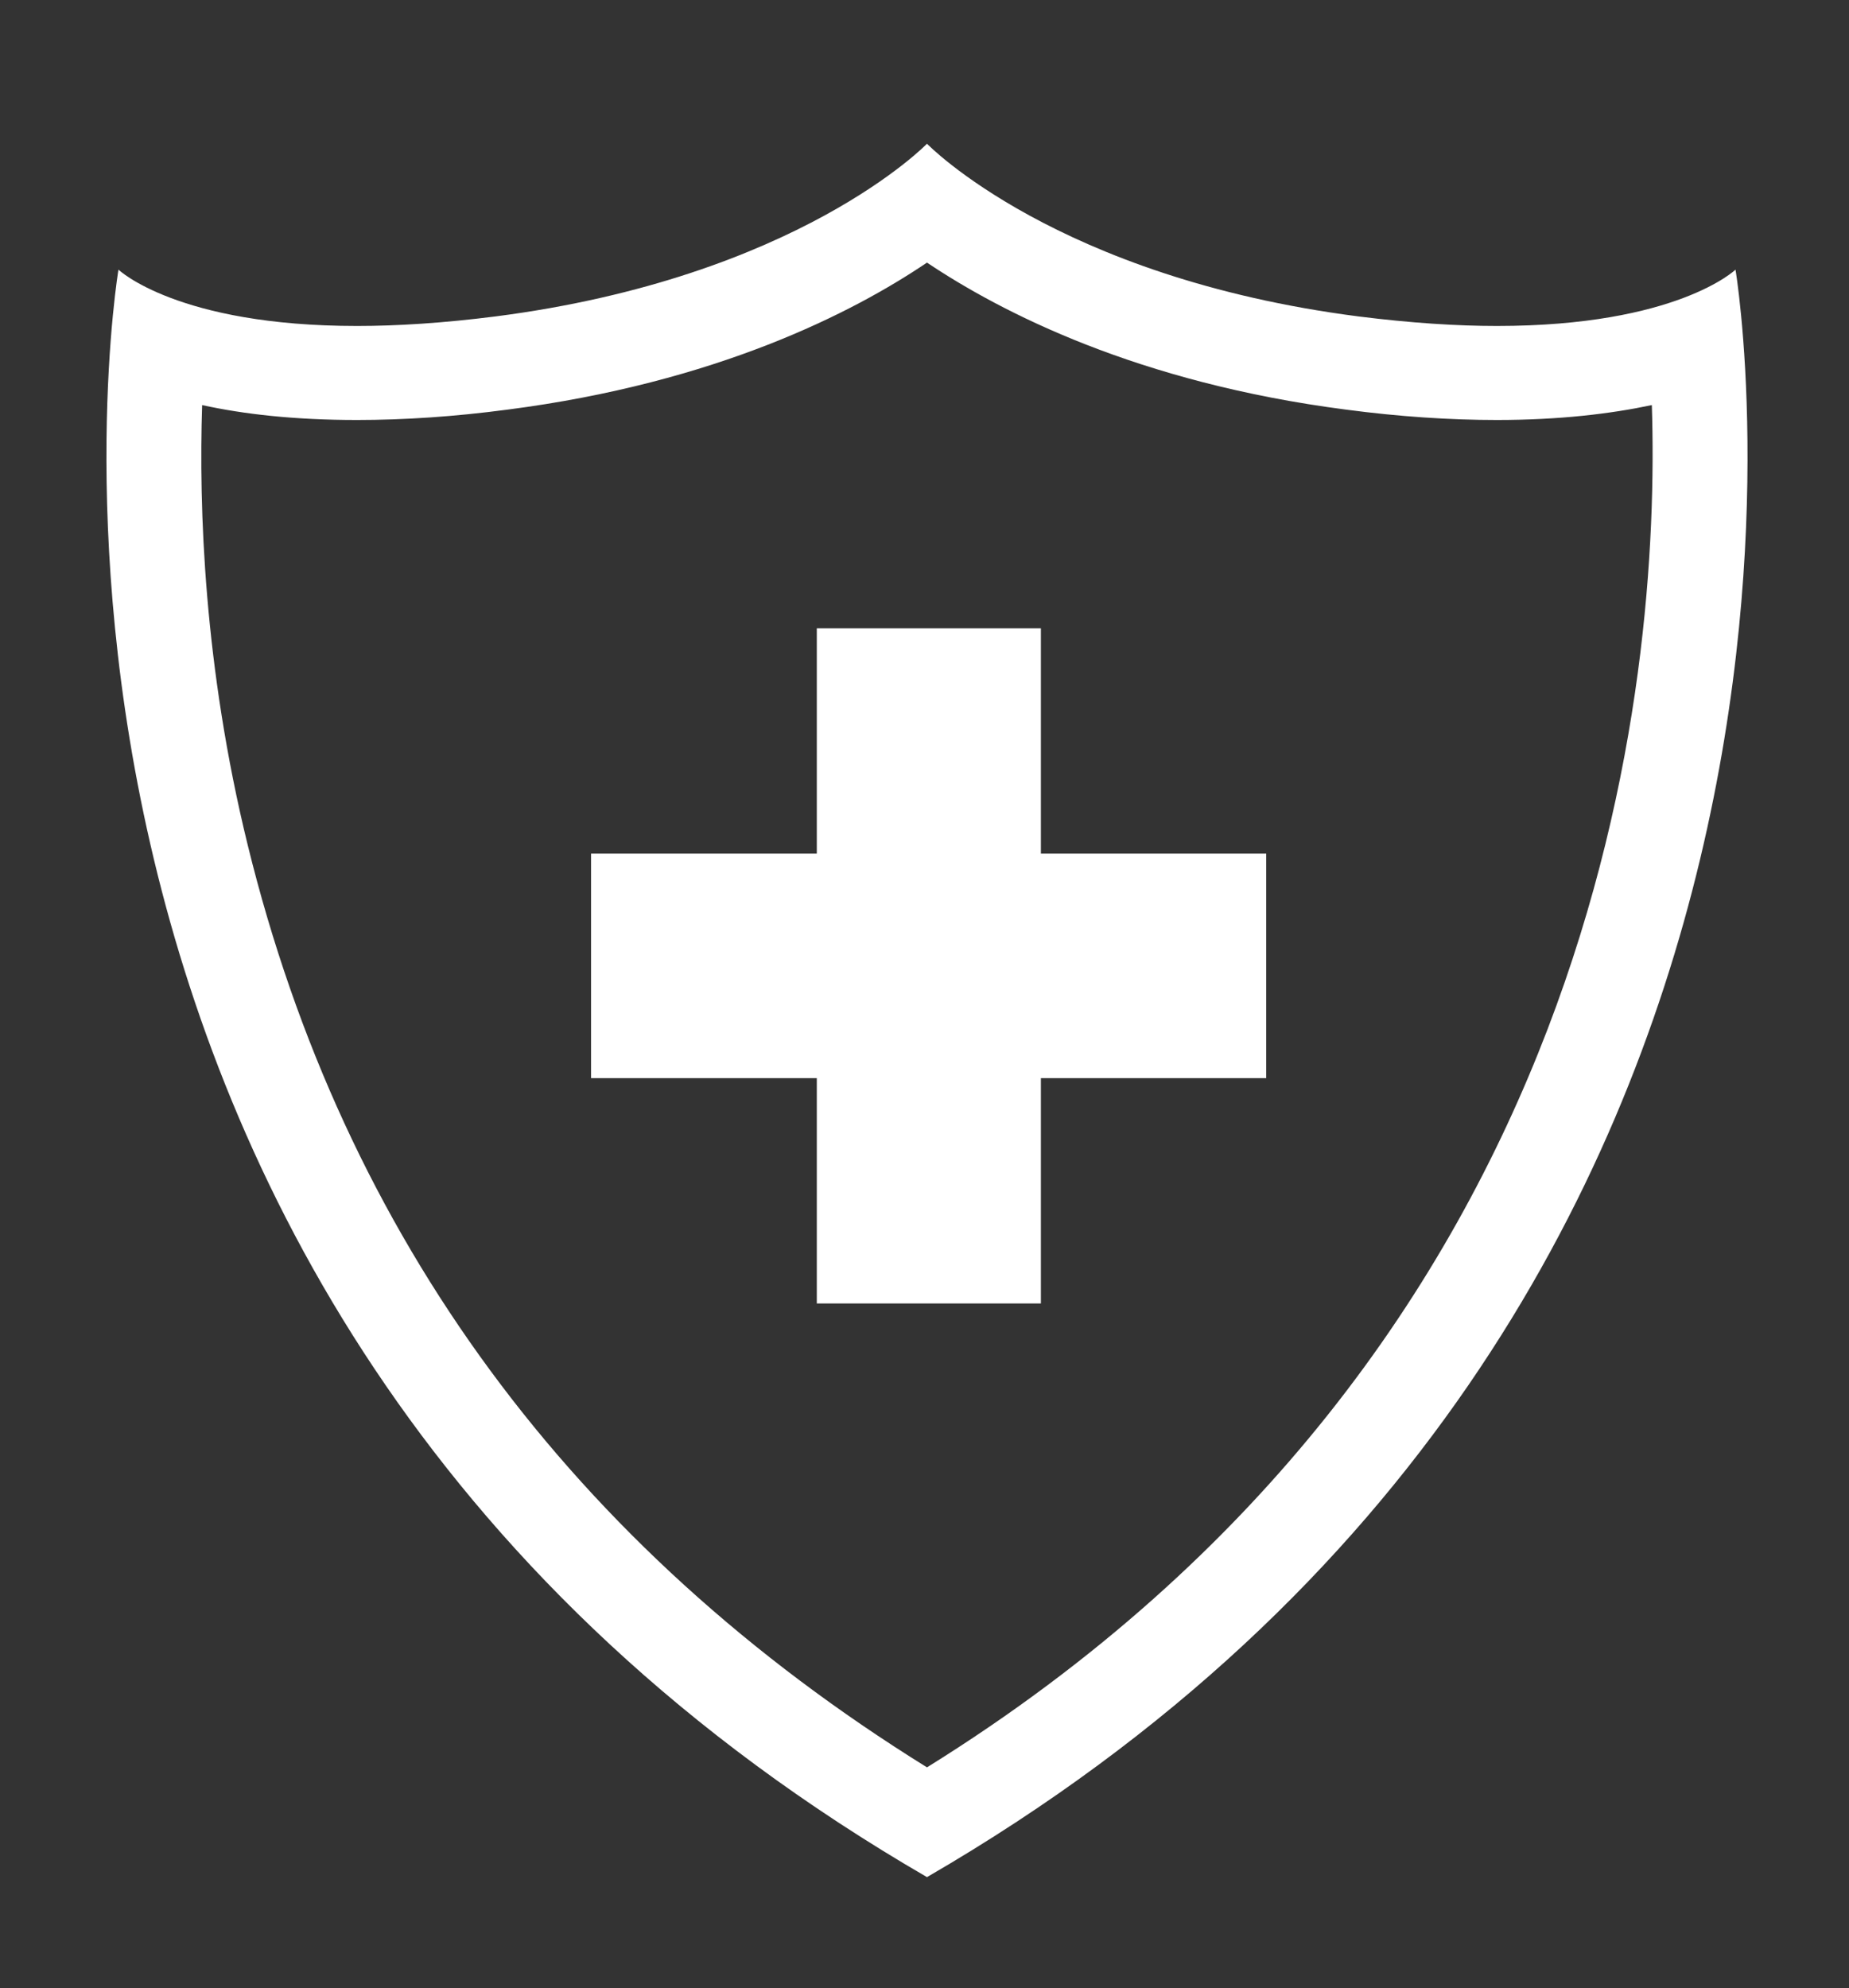 <?xml version="1.0" encoding="utf-8"?>
<!-- Generator: Adobe Illustrator 25.0.0, SVG Export Plug-In . SVG Version: 6.00 Build 0)  -->
<svg version="1.1" id="Layer_1" xmlns="http://www.w3.org/2000/svg" xmlns:xlink="http://www.w3.org/1999/xlink" x="0px" y="0px"
	 viewBox="0 0 44.64 48" style="enable-background:new 0 0 44.64 48;" xml:space="preserve">
<rect x="0" y="0" width="44.64" height="48" fill="#333333" stroke="none"/>
<style type="text/css">
	.st0{fill:#FFFFFF;}
</style>
<g>
	<path class="st0" d="M41.9,6.51c0,0-1.41,1.36-5.76,1.36c-0.96,0-2.07-0.07-3.34-0.23c-7.3-0.94-10.42-4.17-10.42-4.17
		s-3.12,3.23-10.42,4.17C10.7,7.8,9.59,7.87,8.62,7.87c-4.34,0-5.76-1.36-5.76-1.36s-4.22,25.05,19.52,38.81
		C46.12,31.56,41.9,6.51,41.9,6.51z M22.38,42.67C13.81,37.35,8.3,29.86,5.98,20.4c-1.06-4.32-1.18-8.15-1.1-10.62
		c1,0.22,2.23,0.36,3.74,0.36c1.13,0,2.35-0.08,3.63-0.25c5.04-0.65,8.34-2.34,10.13-3.55c1.79,1.2,5.09,2.9,10.12,3.55
		c1.28,0.17,2.51,0.25,3.64,0.25c1.51,0,2.75-0.15,3.74-0.36C40.09,16.33,38.78,32.48,22.38,42.67z"/>
	<polygon class="st0" points="25.13,15.17 19.72,15.17 19.72,20.61 14.27,20.61 14.27,26.03 19.72,26.03 19.72,31.47 25.13,31.47 
		25.13,26.03 30.57,26.03 30.57,20.61 25.13,20.61 	"/>
</g>
</svg>
